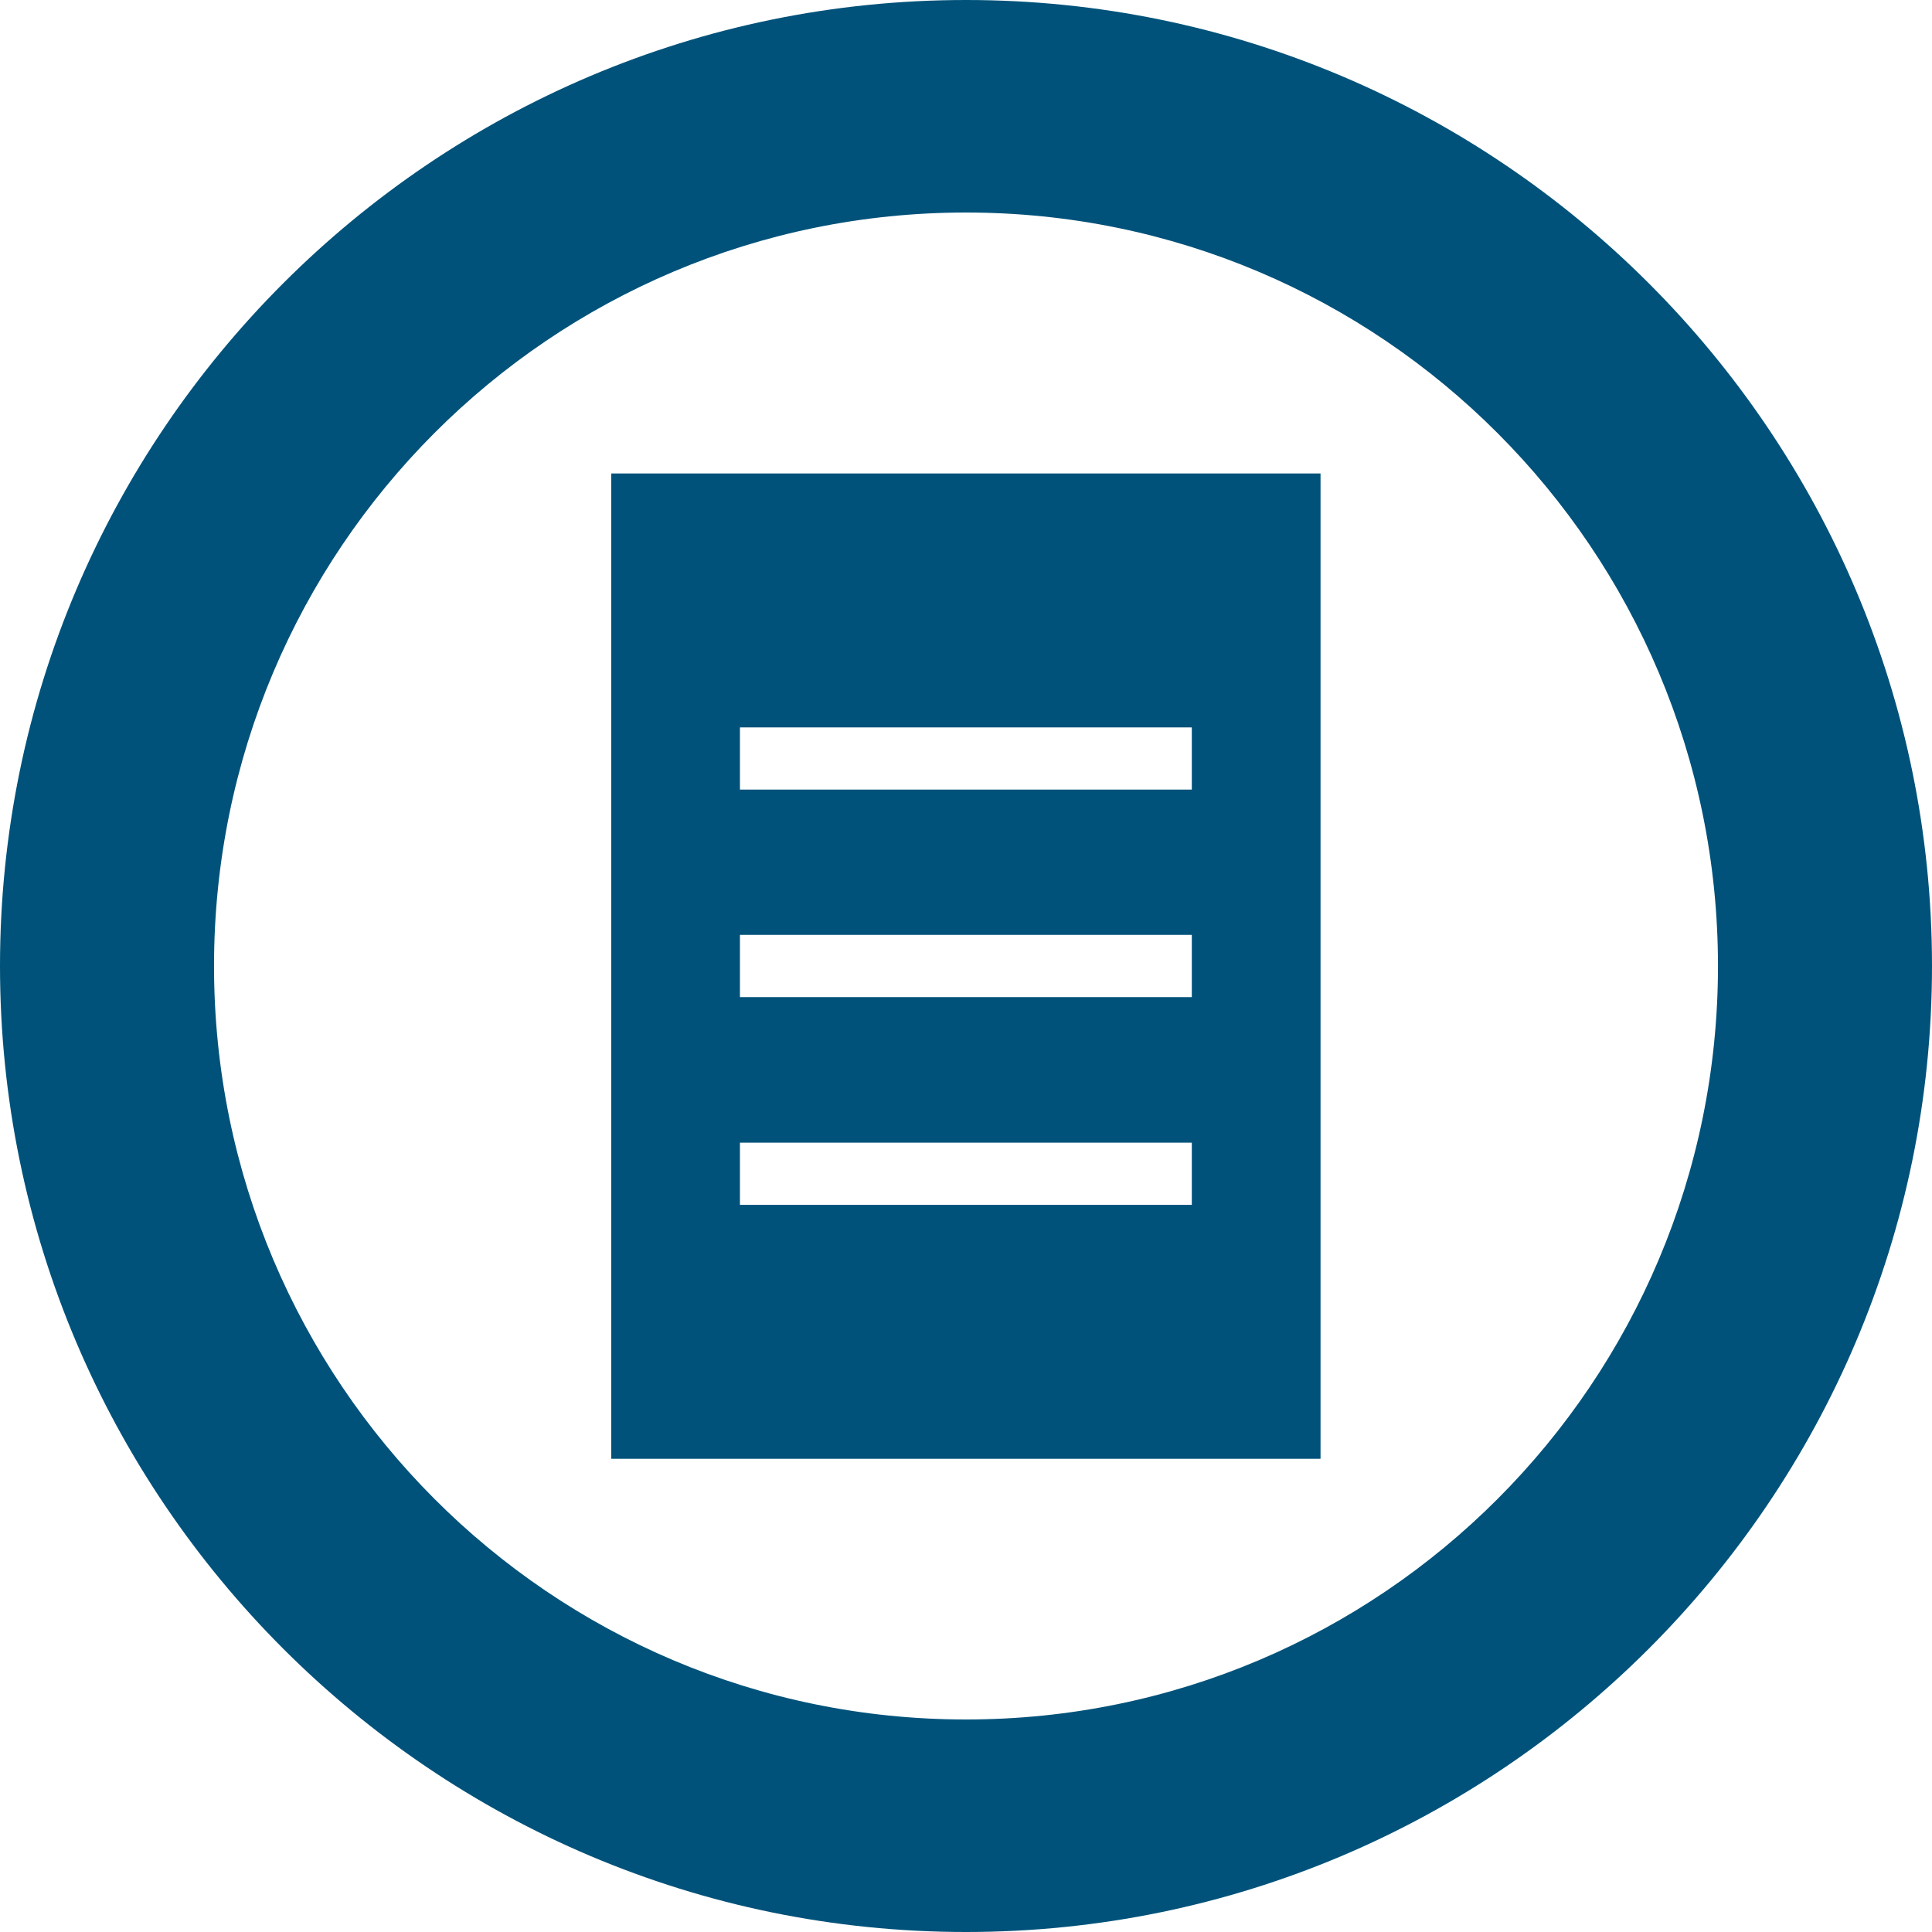 <?xml version="1.0" encoding="utf-8"?>
<!-- Generator: Adobe Illustrator 23.0.1, SVG Export Plug-In . SVG Version: 6.00 Build 0)  -->
<svg version="1.1" id="Layer_1" xmlns="http://www.w3.org/2000/svg" xmlns:xlink="http://www.w3.org/1999/xlink" x="0px" y="0px"
	 viewBox="0 0 77 77" style="enable-background:new 0 0 77 77;" xml:space="preserve">
<style type="text/css">
	.st0{fill:#00527A;}
</style>
<g>
	<path class="st0" d="M38.5,0C17.27,0,0,17.27,0,38.5C0,59.73,17.27,77,38.5,77S77,59.73,77,38.5C77,17.27,59.73,0,38.5,0z
		 M38.5,68.53c-16.55,0-29.97-13.45-29.97-30.03c0-16.59,13.42-30.03,29.97-30.03c16.55,0,29.97,13.45,29.97,30.03
		C68.47,55.09,55.05,68.53,38.5,68.53z"/>
	<path class="st0" d="M24.36,18.87v39.27h28.27V18.87H24.36z M47.51,48.02H29.49v-2.48h18.01V48.02z M47.51,39.74H29.49v-2.48h18.01
		V39.74z M47.51,31.47H29.49v-2.48h18.01V31.47z"/>
</g>
</svg>
